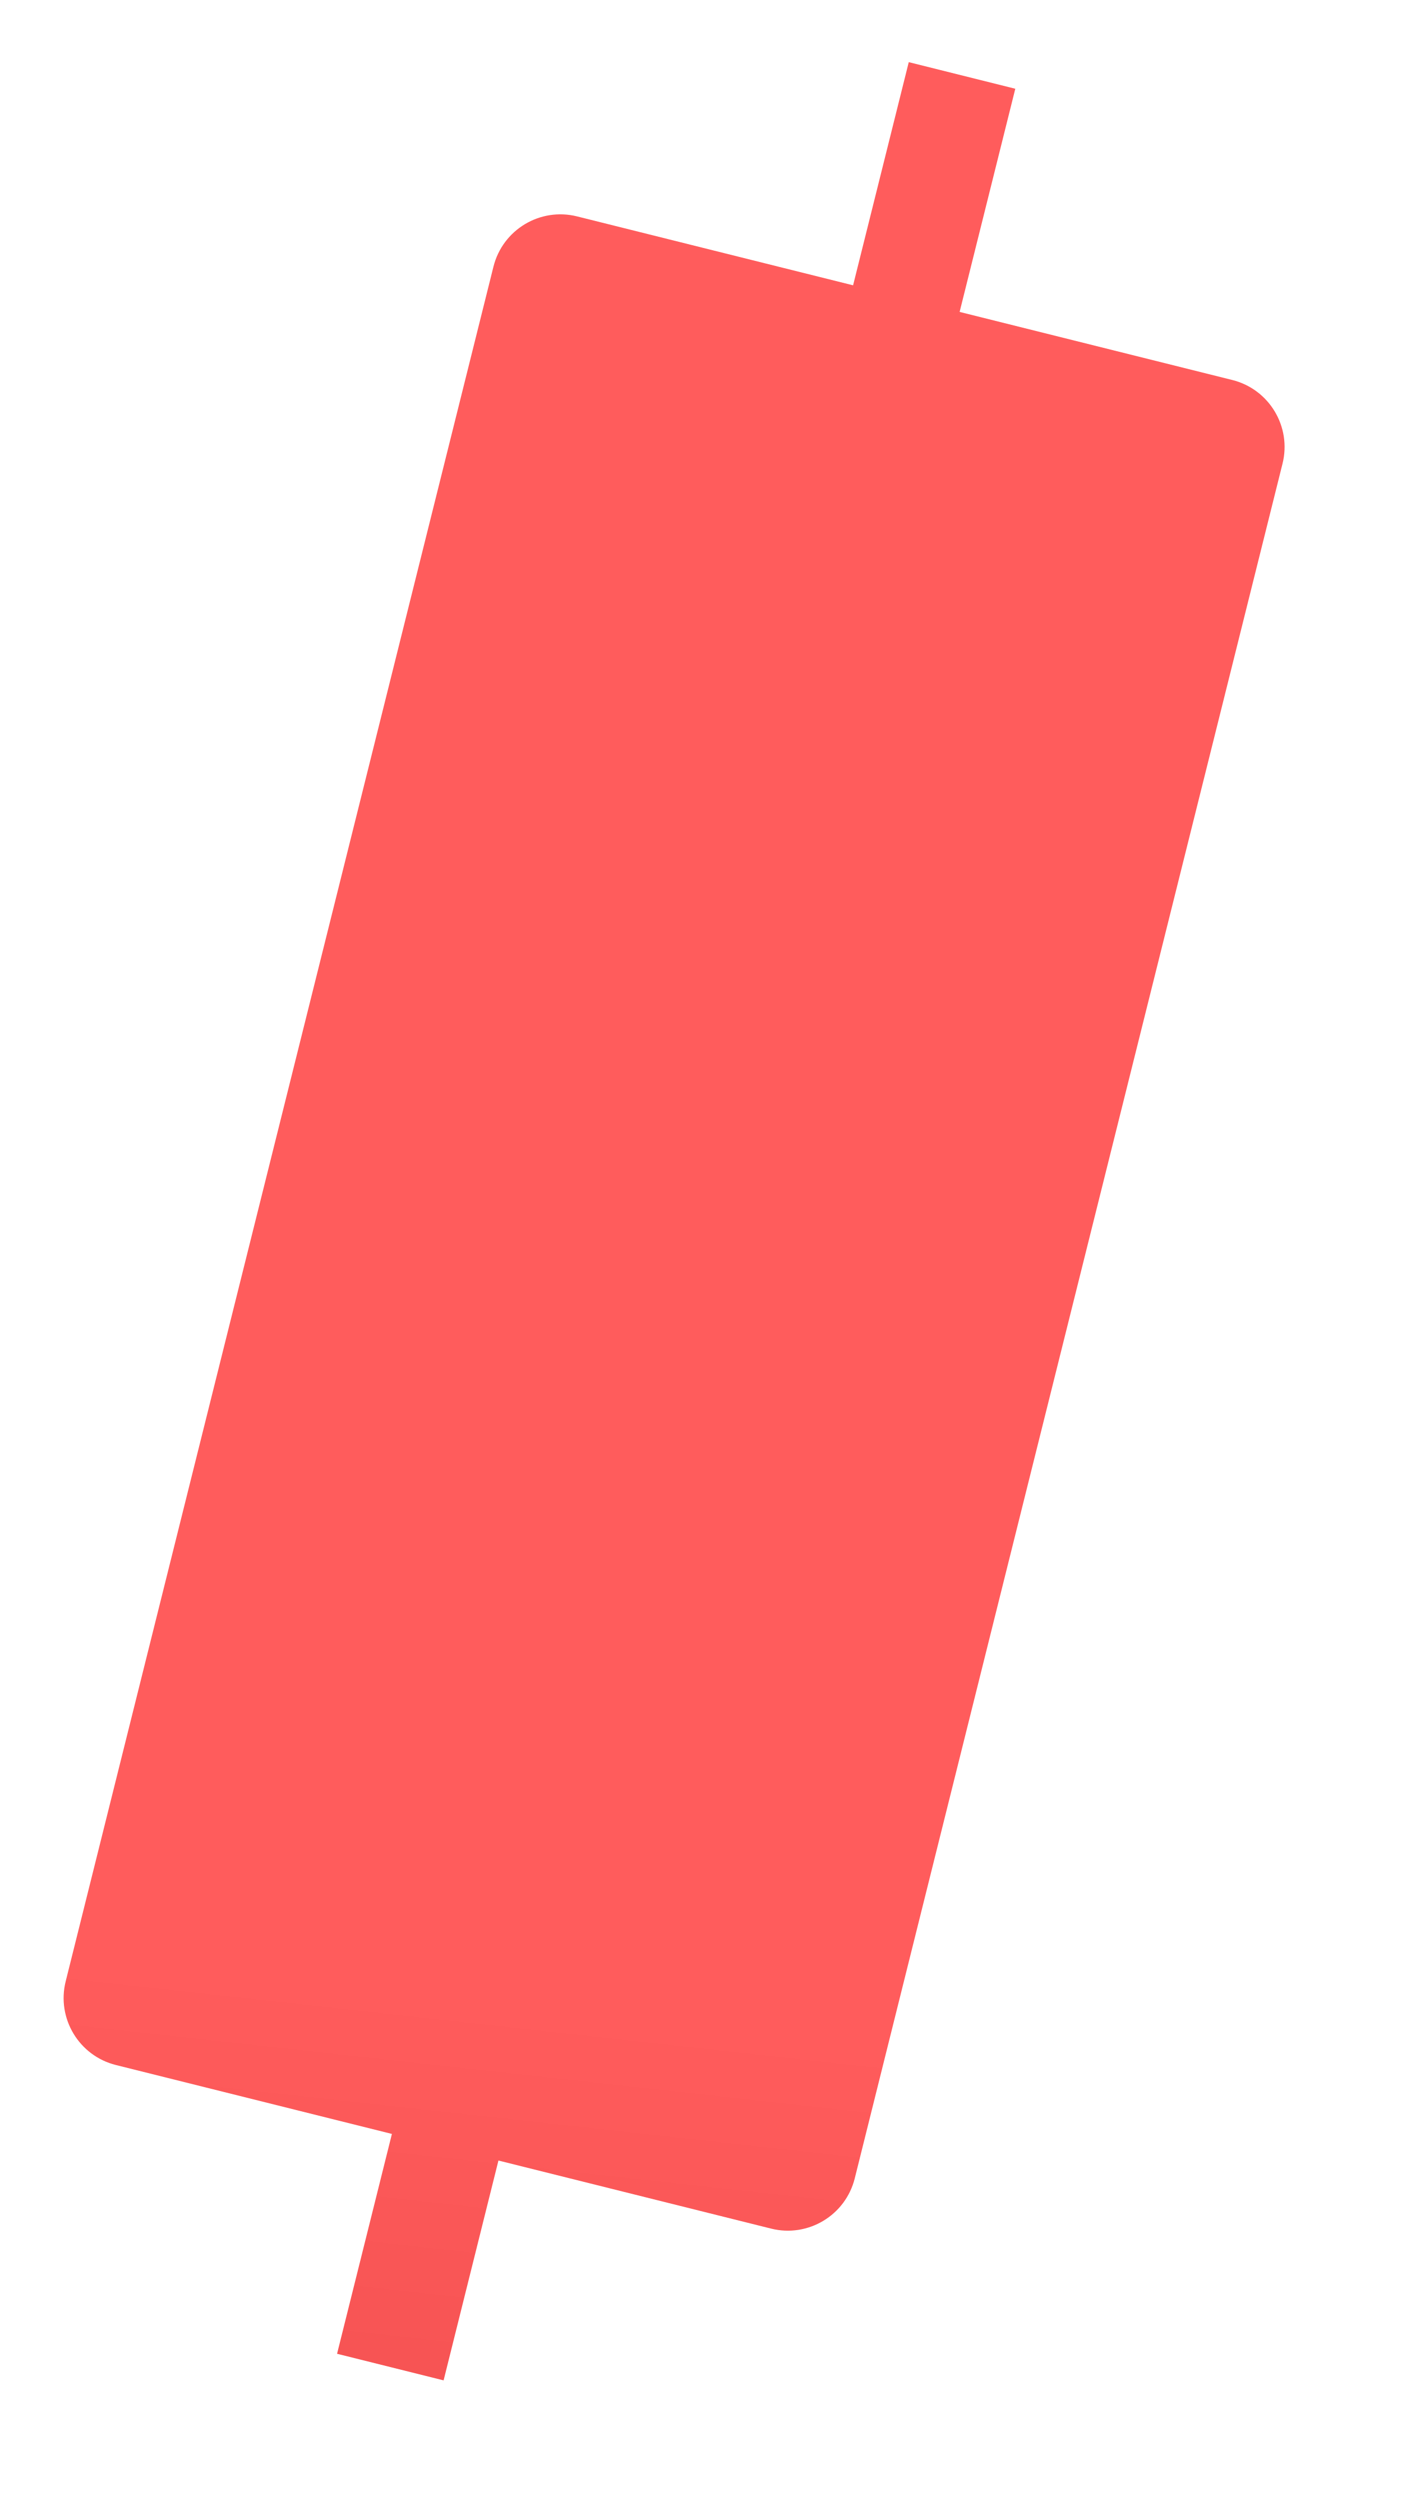 <svg xmlns="http://www.w3.org/2000/svg" width="239" height="426" viewBox="0 0 239 426" fill="none"><g filter="url(#filter0_df_82_110)"><path fill-rule="evenodd" clip-rule="evenodd" d="M173.079 15.123L154.917 10.59L145.426 48.617L98.378 36.875C92.076 35.302 85.692 39.136 84.119 45.438L11.197 337.615C9.624 343.918 13.458 350.302 19.761 351.875L66.809 363.617L57.459 401.077L75.622 405.609L84.971 368.15L131.451 379.75C137.753 381.323 144.138 377.489 145.711 371.187L218.632 79.01C220.205 72.708 216.371 66.324 210.069 64.751L163.588 53.15L173.079 15.123Z" fill="url(#paint0_linear_82_110)"></path></g><defs><filter id="filter0_df_82_110" x="0.844" y="0.59" width="237.921" height="424.8" filterUnits="userSpaceOnUse" color-interpolation-filters="sRGB"><feGaussianBlur stdDeviation="6.95"></feGaussianBlur><feGaussianBlur stdDeviation="5"></feGaussianBlur></filter><linearGradient id="paint0_linear_82_110" x1="159.63" y1="349.536" x2="105.988" y2="836.345" gradientUnits="userSpaceOnUse"><stop stop-color="#FF5C5C"></stop><stop offset="1" stop-color="#C01D1D"></stop></linearGradient></defs></svg>